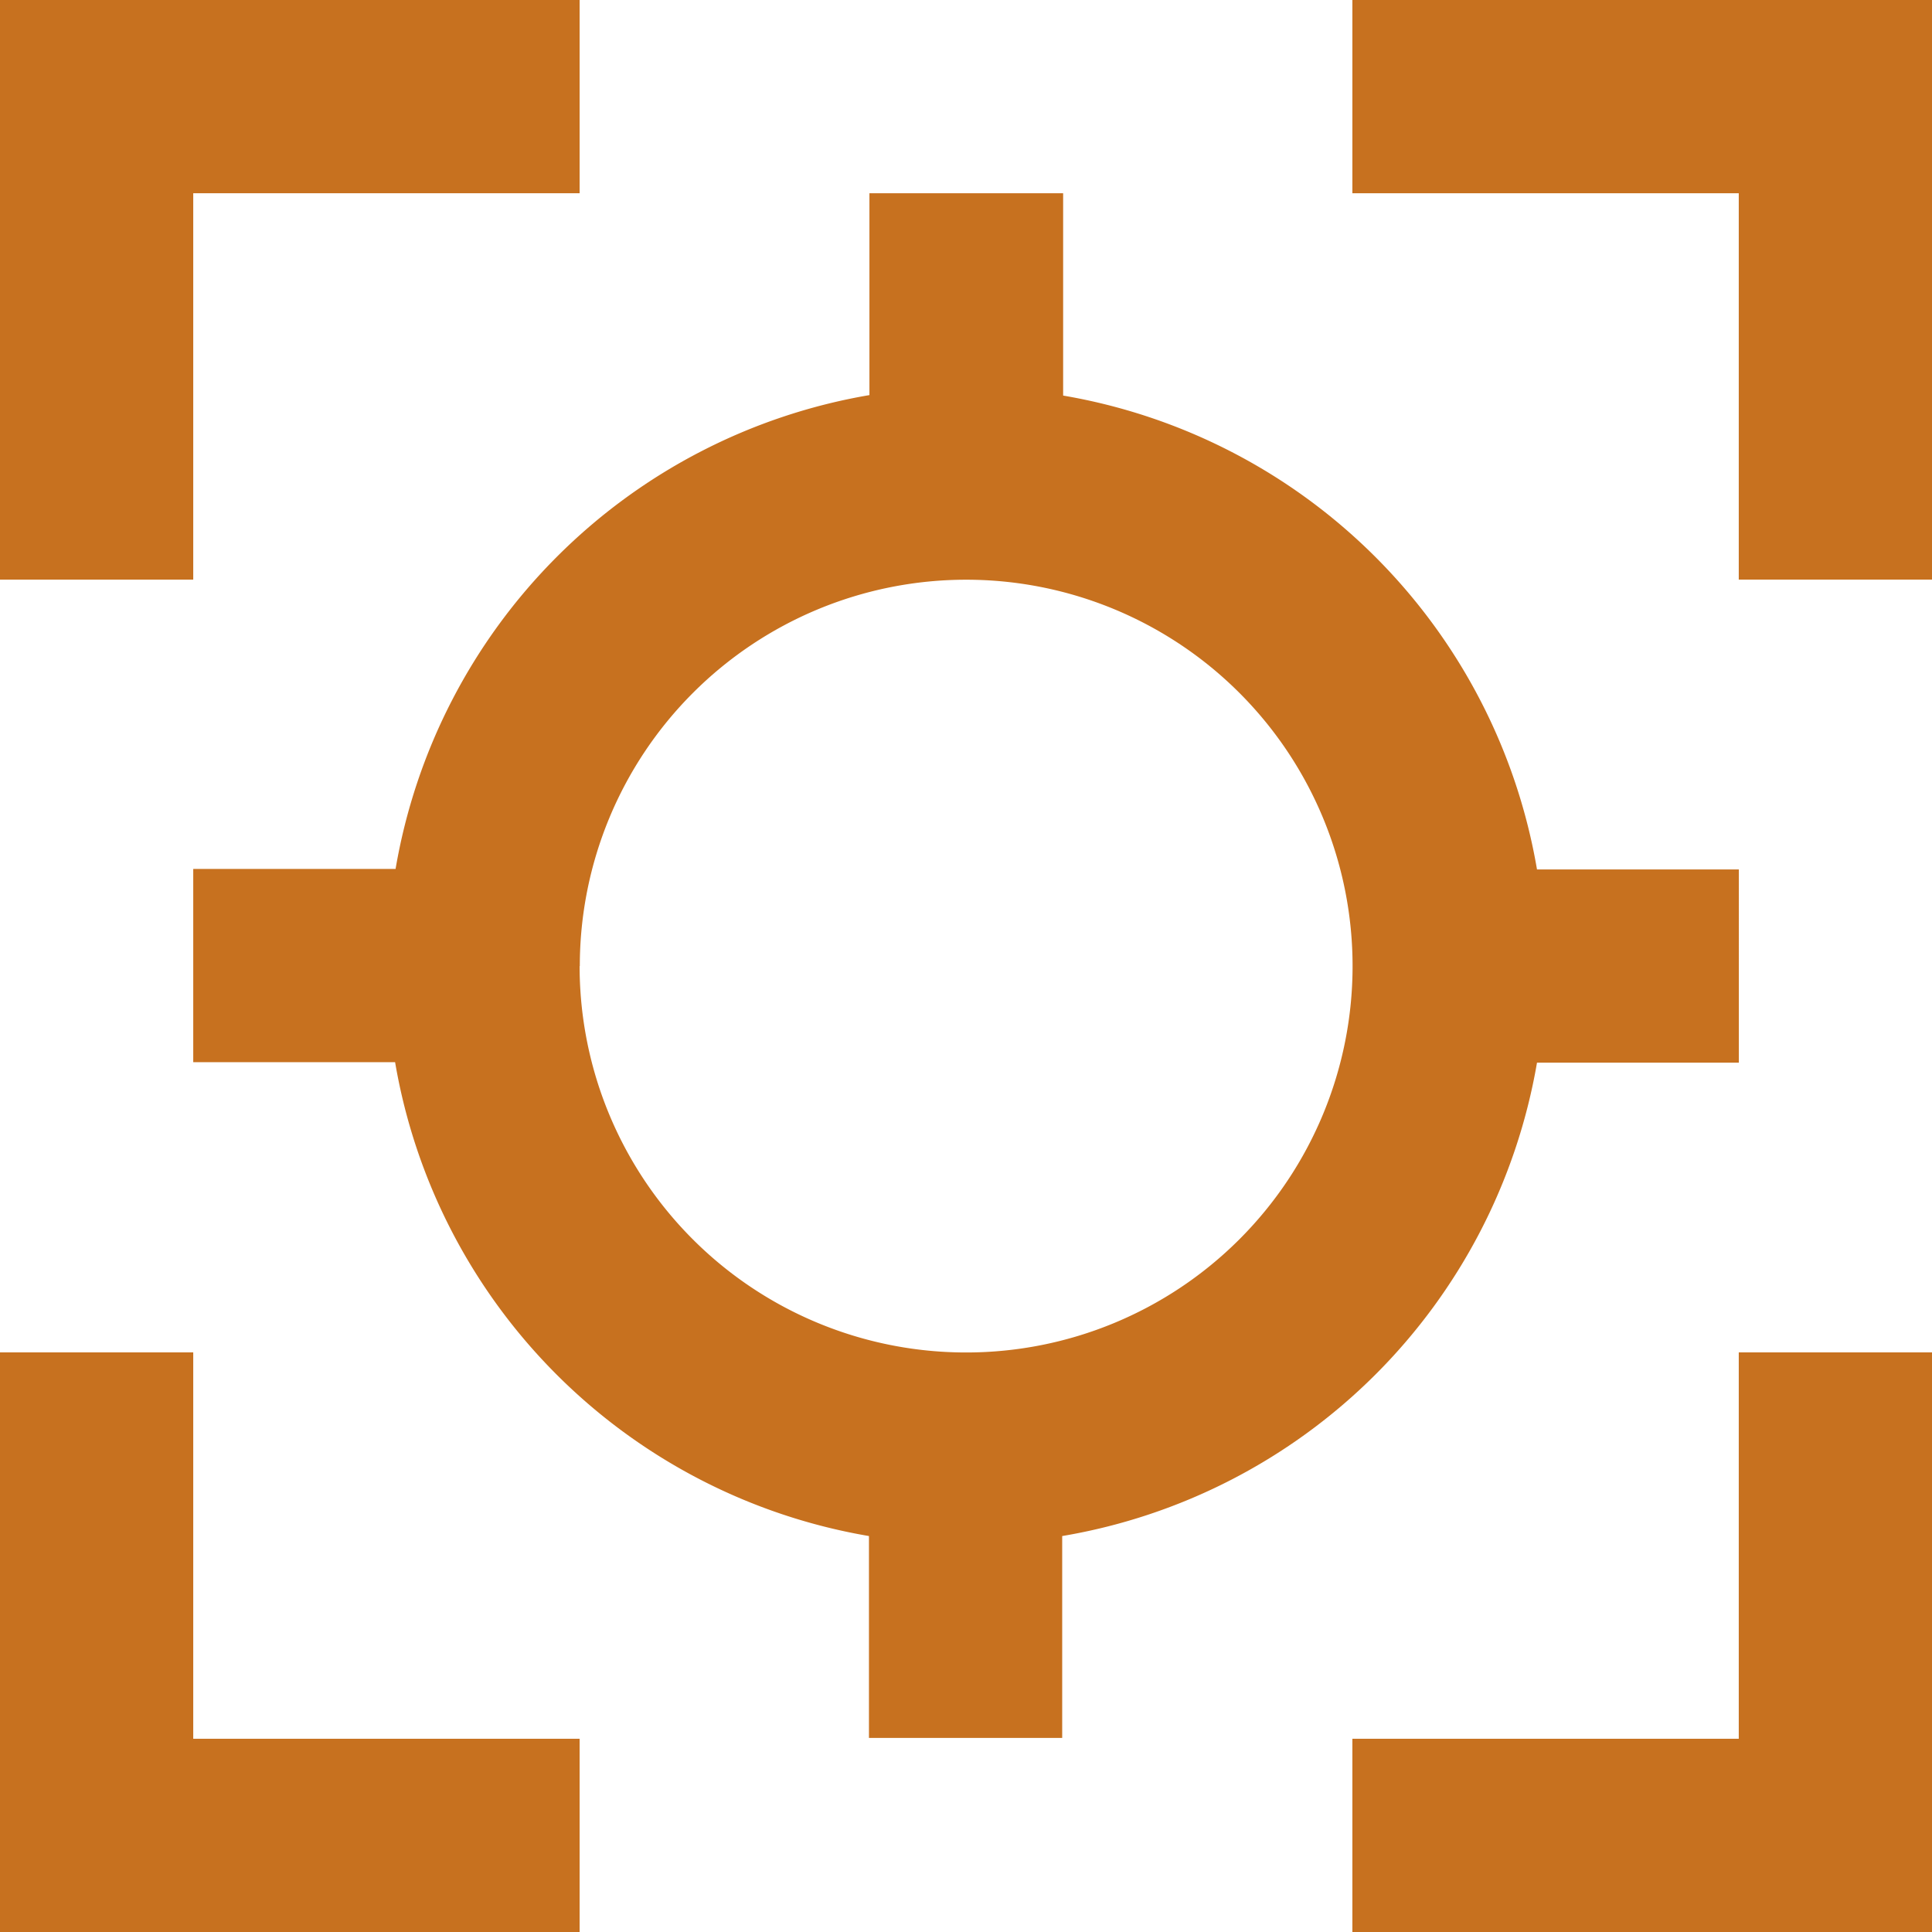 <svg xmlns="http://www.w3.org/2000/svg" width="20.386" height="20.386" viewBox="0 0 20.386 20.386">
  <g id="finglow-icon" transform="translate(-2 -2)">
    <path id="Path_28205" data-name="Path 28205" d="M4.039,4.039H8.116V2H2V8.116H4.039Z" fill="#c7711f"/>
    <path id="Path_28206" data-name="Path 28206" d="M4.039,16H2v6.116H8.116V20.077H4.039Z" transform="translate(0 0.27)" fill="#c7711f"/>
    <path id="Path_28207" data-name="Path 28207" d="M20.077,20.077H16v2.039h6.116V16H20.077Z" transform="translate(0.27 0.27)" fill="#c7711f"/>
    <path id="Path_28208" data-name="Path 28208" d="M16,4.039h4.077V8.116h2.039V2H16Z" transform="translate(0.27)" fill="#c7711f"/>
    <path id="Path_28209" data-name="Path 28209" d="M18.179,13.174h2.13V11.135h-2.13a6.115,6.115,0,0,0-5-5V4H11.135V6.13a6.115,6.115,0,0,0-5,5H4v2.039H6.13a6.115,6.115,0,0,0,5,5v2.13h2.039v-2.13A6.115,6.115,0,0,0,18.179,13.174Zm-10.1-1.019a4.077,4.077,0,1,1,4.077,4.077A4.077,4.077,0,0,1,8.077,12.154Z" transform="translate(0.039 0.039)" fill="#c7711f"/>
  </g>
</svg>

